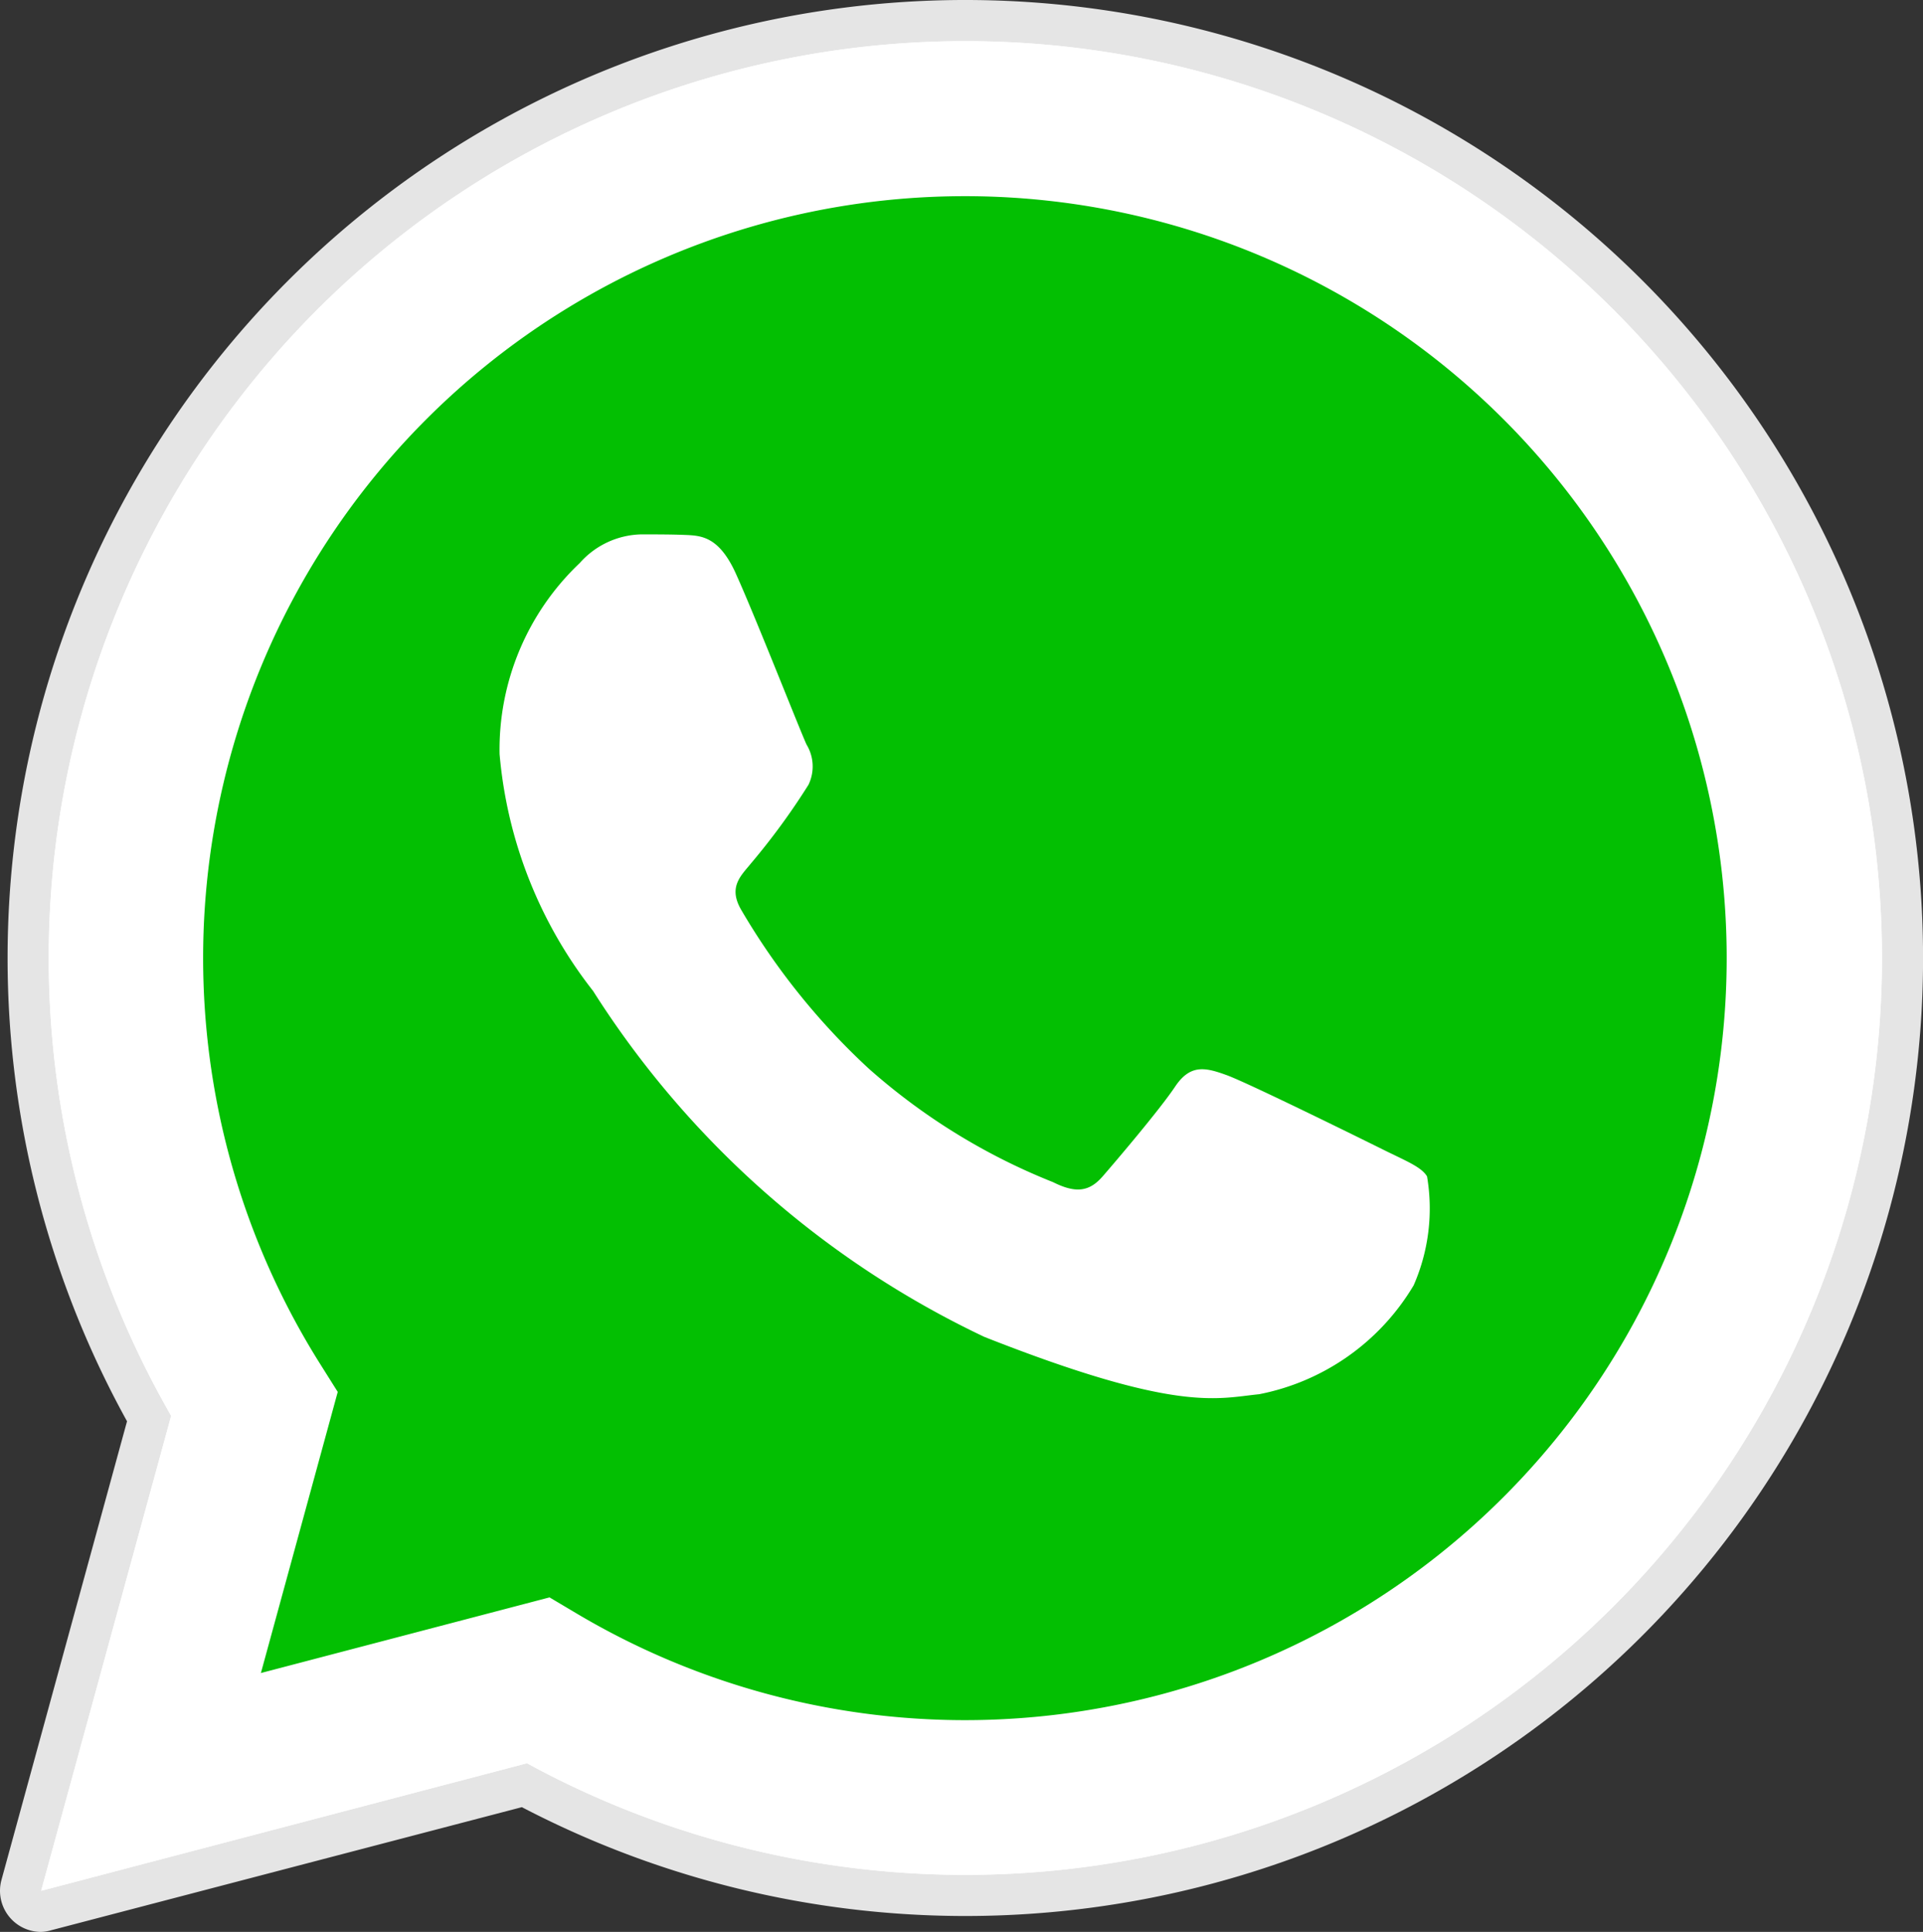 <svg xmlns="http://www.w3.org/2000/svg" width="25.024" height="25.133" viewBox="0 0 25.024 25.133"><rect x="0" y="0" width="25.024" height="25.133" fill="#333333" stroke="none"/><defs><style>.a{fill:#e5e5e5;}.b,.d{fill:#fff;}.c{fill:#03bf02;}.d{fill-rule:evenodd;}</style></defs><g transform="translate(0)"><path class="a" d="M.535,25.133a.535.535,0,0,1-.516-.676l1.634-5.967a12.463,12.463,0,1,1,10.909,6.436h-.005a12.487,12.487,0,0,1-5.766-1.416l-6.12,1.6A.538.538,0,0,1,.535,25.133Zm0,0" transform="translate(0)"/><path class="b" d="M10.895,34.958l1.692-6.179a11.928,11.928,0,1,1,10.335,5.972h-.005a11.917,11.917,0,0,1-5.7-1.452Zm6.616-3.817.362.215a9.9,9.9,0,0,0,5.046,1.382h0a9.913,9.913,0,1,0-8.4-4.645l.236.375-1,3.657Zm0,0" transform="translate(-10.359 -10.36)"/><path class="c" d="M19.344,42.613l1.634-5.965a11.515,11.515,0,1,1,9.978,5.766H30.95a11.512,11.512,0,0,1-5.5-1.4Zm0,0" transform="translate(-18.394 -18.431)"/><g transform="translate(0.535 0.535)"><path class="b" d="M10.895,34.958l1.692-6.179a11.928,11.928,0,1,1,10.335,5.972h-.005a11.917,11.917,0,0,1-5.7-1.452Zm6.616-3.817.362.215a9.9,9.9,0,0,0,5.046,1.382h0a9.913,9.913,0,1,0-8.4-4.645l.236.375-1,3.657Zm0,0" transform="translate(-10.895 -10.895)"/><path class="d" d="M135.525,142.135c-.223-.5-.458-.506-.671-.515-.174-.007-.373-.007-.571-.007a1.1,1.1,0,0,0-.795.373,3.341,3.341,0,0,0-1.043,2.485,5.8,5.8,0,0,0,1.217,3.082,12.233,12.233,0,0,0,5.091,4.5c2.517.993,3.03.8,3.576.746a3.01,3.01,0,0,0,2.011-1.417,2.489,2.489,0,0,0,.174-1.417c-.075-.124-.273-.2-.571-.348s-1.763-.87-2.036-.969-.472-.149-.671.149-.77.969-.943,1.168-.348.224-.646.075a8.149,8.149,0,0,1-2.4-1.479,8.98,8.98,0,0,1-1.658-2.064c-.174-.3,0-.445.131-.608a8.985,8.985,0,0,0,.745-1.019.549.549,0,0,0-.025-.522C136.369,144.2,135.79,142.725,135.525,142.135Zm0,0" transform="translate(-126.479 -135.196)"/></g></g></svg>